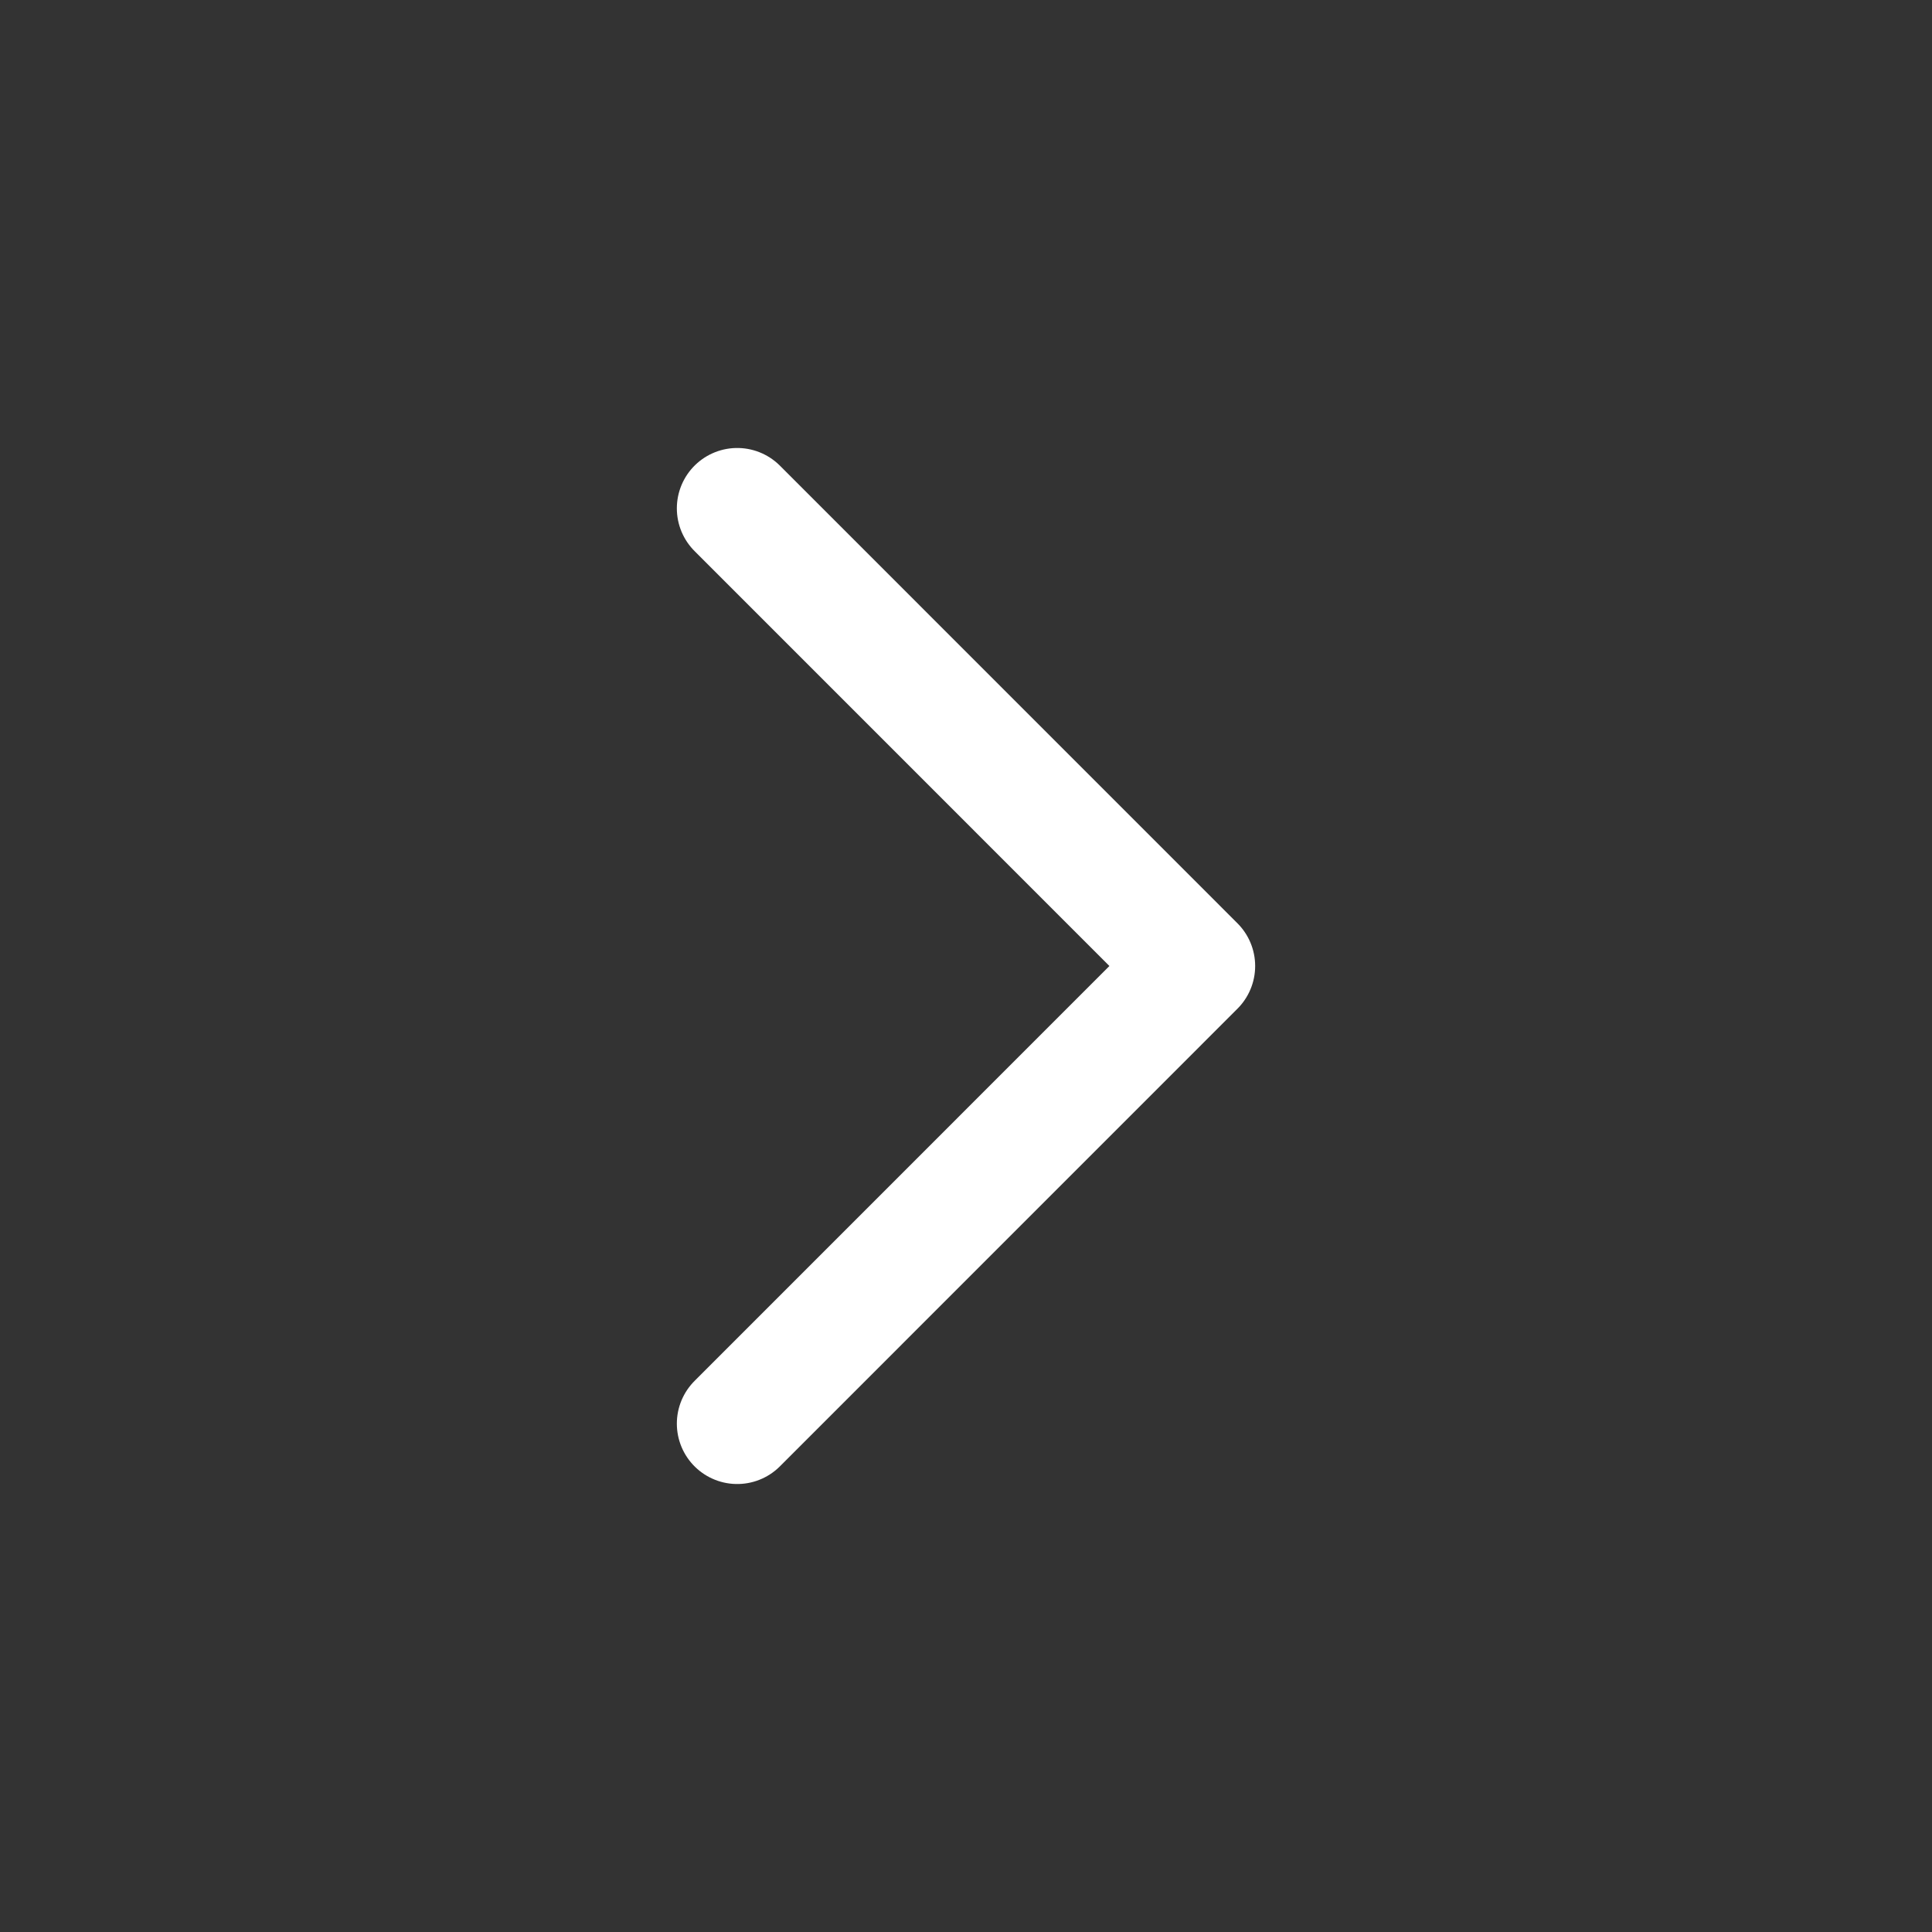 <svg xmlns="http://www.w3.org/2000/svg" viewBox="0 0 24 24"><rect x="0" y="0" width="24" height="24" fill="#333333" stroke="none"/><title>Go to Company</title><path fill="none" stroke="#ffffff" stroke-linecap="round" stroke-linejoin="round" stroke-width="1.5" d="M9.158 6.315L14.842 12 9.158 17.685"></path></svg>